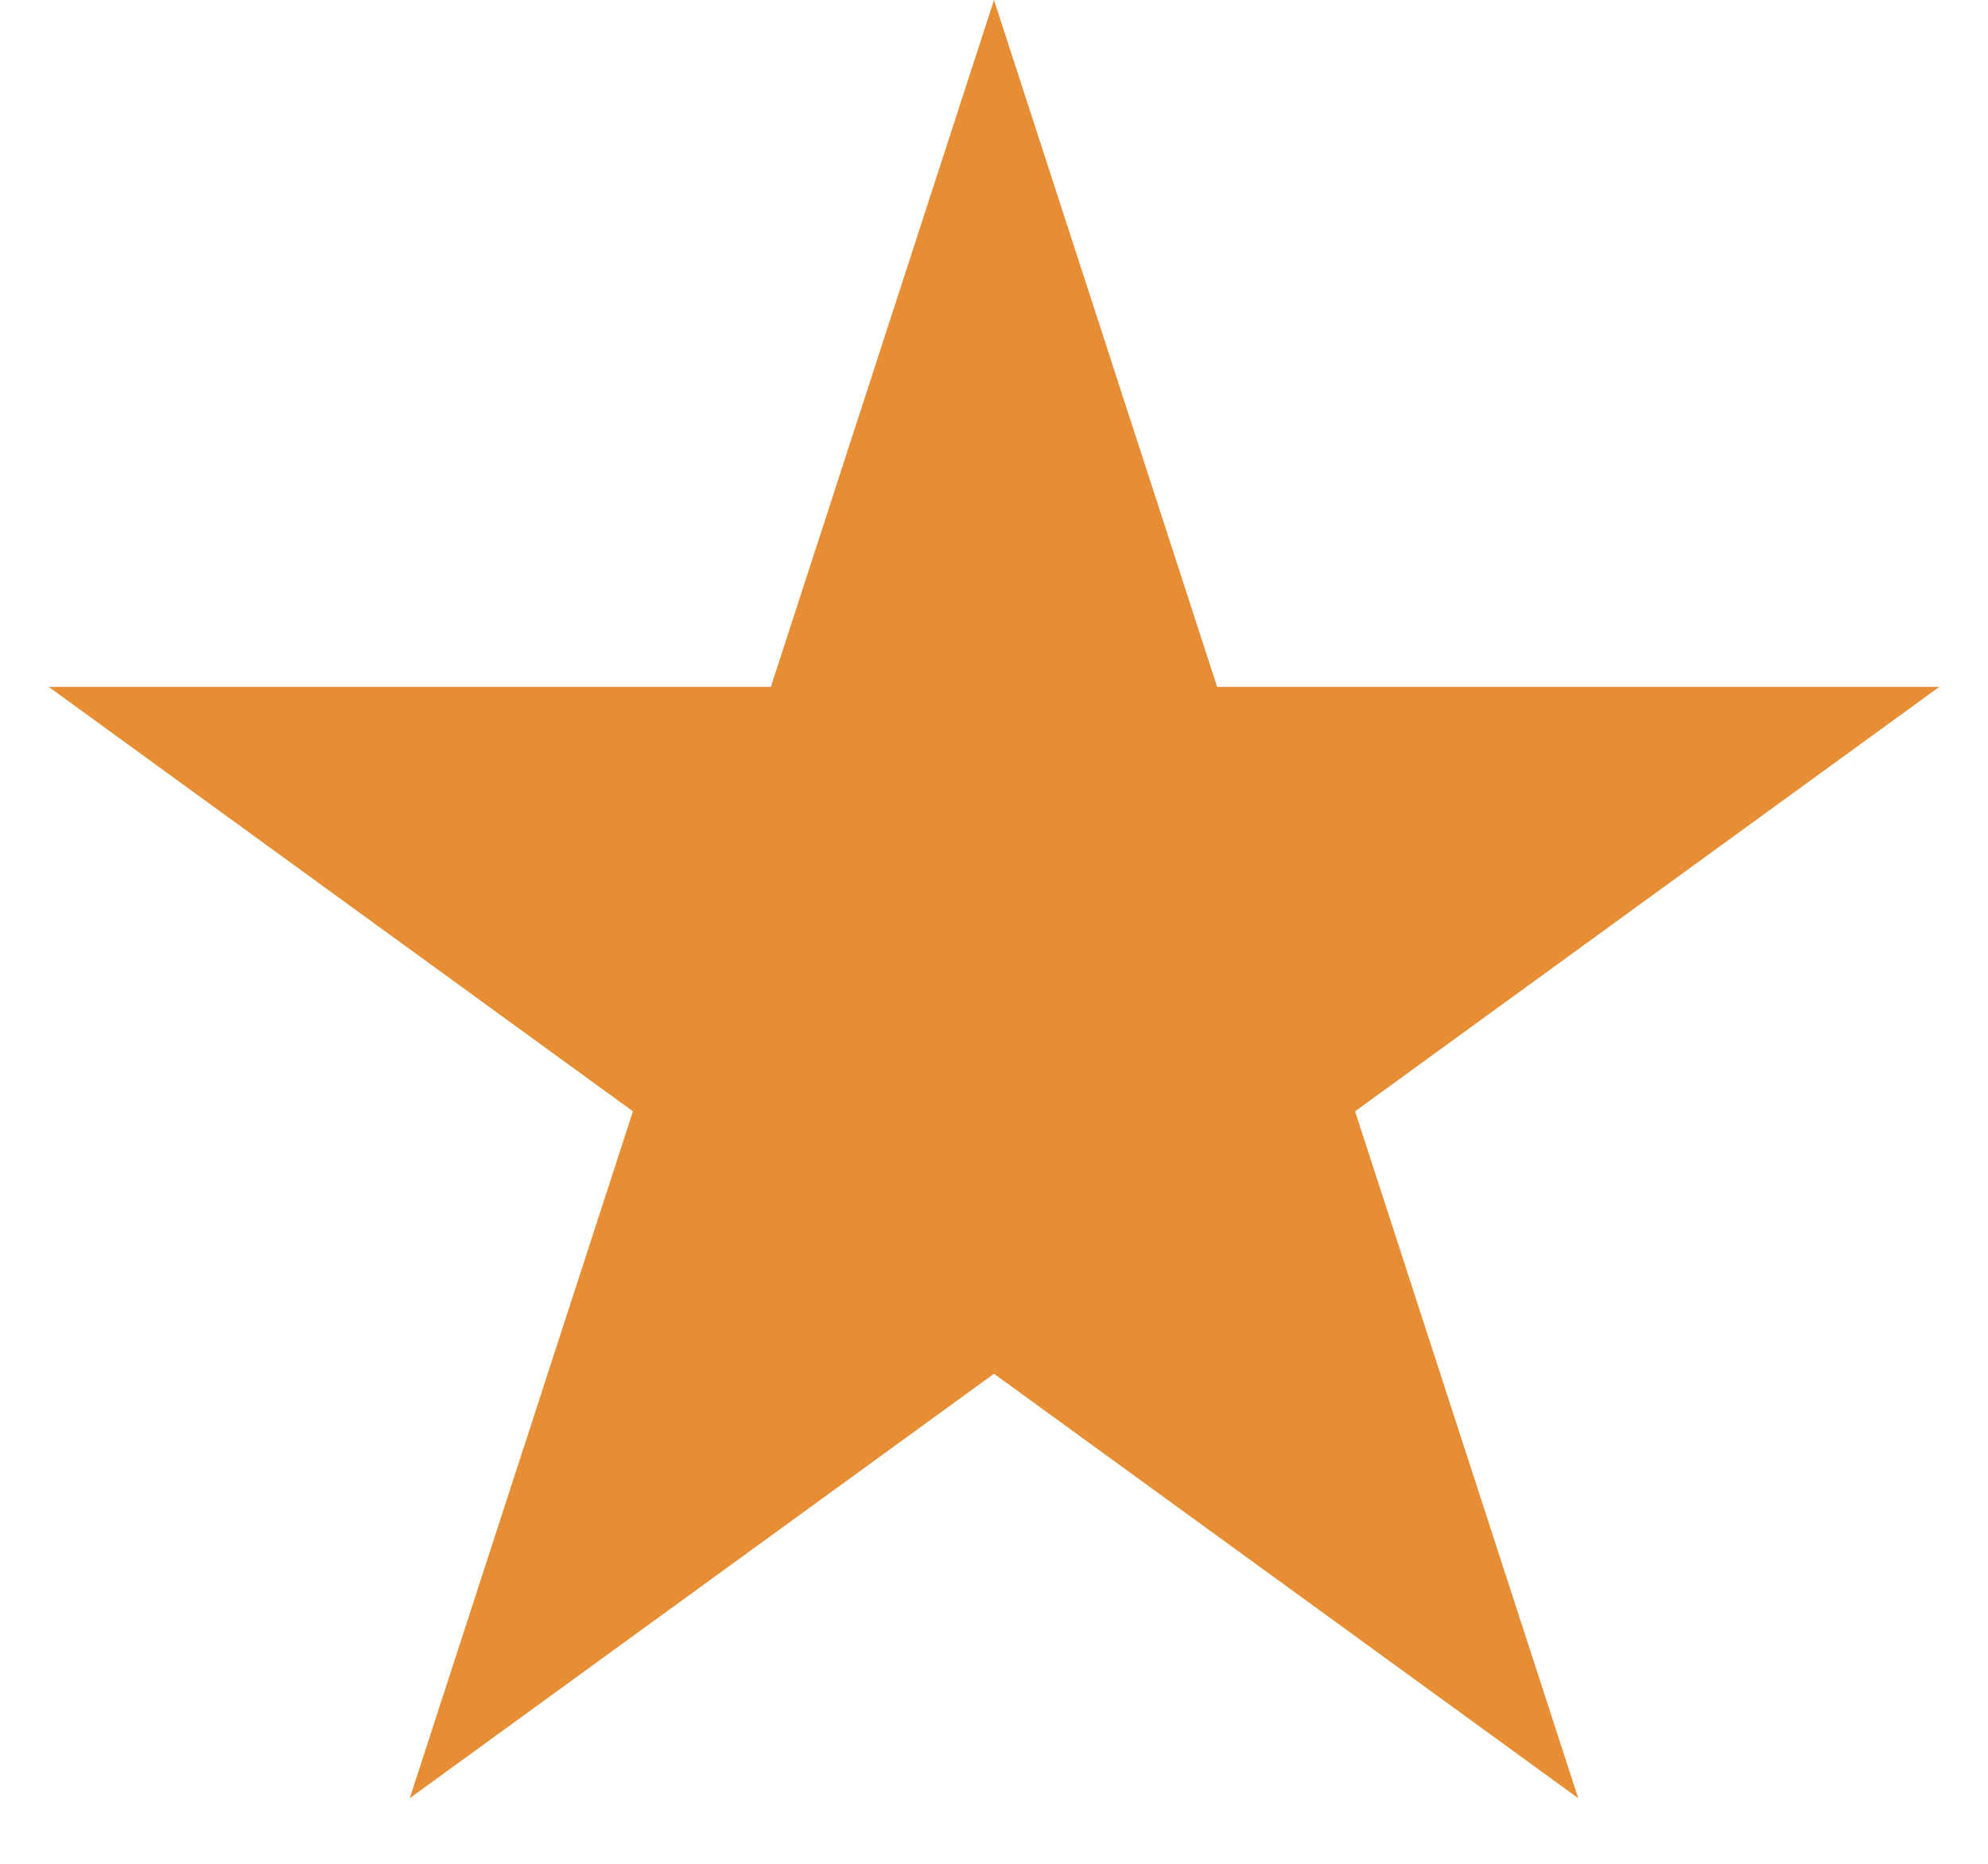 <svg xmlns="http://www.w3.org/2000/svg" width="16" height="15" viewBox="0 0 16 15" fill="none">
                        <path d="M8 0L9.796 5.528H15.608L10.906 8.944L12.702 14.472L8 11.056L3.298 14.472L5.094 8.944L0.392 5.528H6.204L8 0Z" fill="#E78E35"/>
                      </svg>